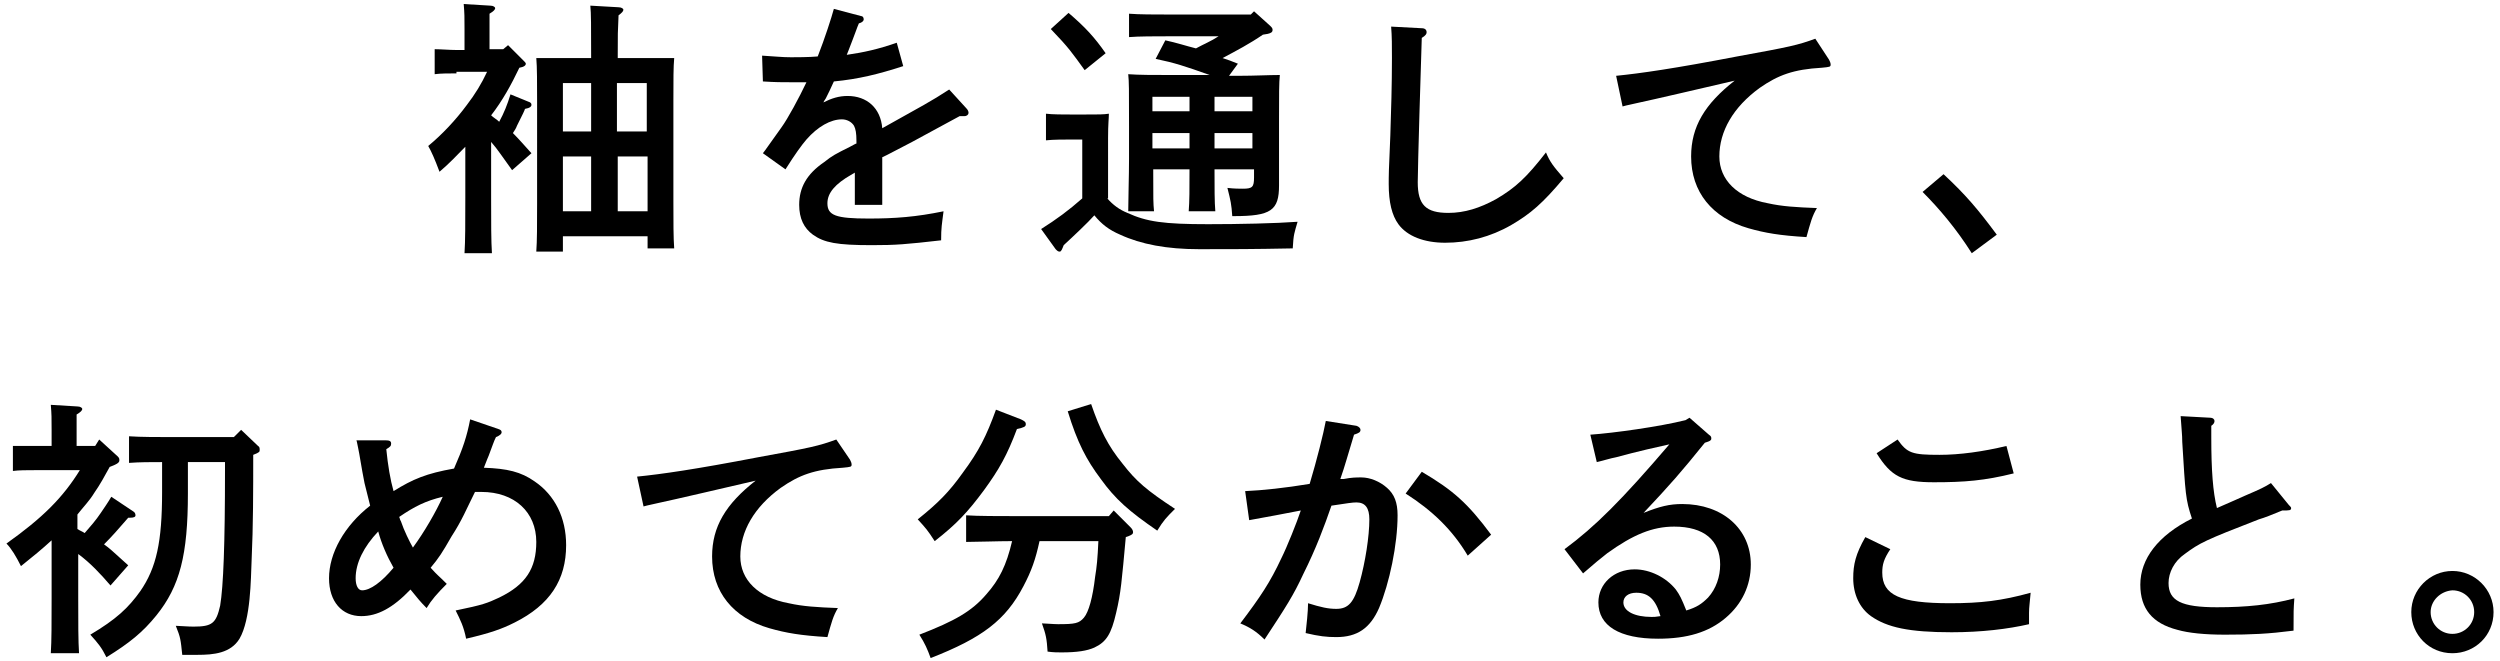 <?xml version="1.0" encoding="utf-8"?>
<!-- Generator: Adobe Illustrator 25.4.1, SVG Export Plug-In . SVG Version: 6.00 Build 0)  -->
<svg version="1.1" id="レイヤー_1" xmlns="http://www.w3.org/2000/svg" xmlns:xlink="http://www.w3.org/1999/xlink" x="0px"
	 y="0px" viewBox="0 0 310 82" style="enable-background:new 0 0 310 82;" xml:space="preserve">
<g>
	<g>
		<path d="M56.6,9.1c-0.9,0-2,0-2.7,0.1V6.1c0.7,0,1.9,0.1,2.7,0.1h1V3.6c0-1.5,0-1.9-0.1-3.1l3.3,0.2c0.4,0,0.6,0.2,0.6,0.3
			c0,0.2-0.2,0.4-0.7,0.7v4.4h1.7L63,5.6l1.9,1.9c0.2,0.2,0.3,0.3,0.3,0.4c0,0.2-0.2,0.4-0.8,0.5c-1,2.1-2.1,4.1-3.5,5.9
			c0.3,0.3,0.7,0.5,1,0.8c0.6-1.1,1-2.1,1.4-3.4l2.2,0.9c0.3,0.1,0.4,0.2,0.4,0.4c0,0.2-0.2,0.4-0.8,0.5c-0.1,0.3-0.2,0.5-1,2.1
			c-0.1,0.3-0.3,0.6-0.5,0.9c0.7,0.7,1.4,1.5,2.3,2.5l-2.4,2.1c-1.1-1.5-1.8-2.6-2.6-3.5v6.9c0,3.1,0,5.4,0.1,6.9h-3.4
			c0.1-1.5,0.1-3.8,0.1-6.9v-6.3c-1,1-1.9,2-3.2,3.1c-0.6-1.6-1-2.5-1.4-3.2c1.7-1.4,3.4-3.2,4.8-5.1c1-1.3,1.8-2.6,2.5-4.1H56.6z
			 M81.6,7.2c0.8,0,1.3,0,2,0c-0.1,1.1-0.1,2.6-0.1,5.3v12.4c0,2.6,0,4.6,0.1,5.9h-3.3v-1.5H69.8v1.9h-3.3c0.1-1.3,0.1-3.3,0.1-5.9
			V12.5c0-2,0-4.3-0.1-5.3c0.6,0,1.2,0,2,0h4.8V6.7c0-3.3,0-5.1-0.1-6l3.5,0.2c0.4,0,0.6,0.2,0.6,0.3c0,0.2-0.2,0.4-0.6,0.7
			c-0.1,2.2-0.1,2.2-0.1,4.8v0.5H81.6z M73.3,10.3h-3.5v6h3.5V10.3z M69.8,19.4v6.8h3.5v-6.8H69.8z M80.2,16.3v-6h-3.7v6H80.2z
			 M76.6,26.2h3.7v-6.8h-3.7V26.2z"/>
		<path d="M112,8.2c-3.1,1-5.5,1.6-8.6,1.9c-0.4,0.9-0.7,1.5-1,2.1c-0.2,0.3-0.2,0.3-0.3,0.5c1-0.5,1.9-0.8,3-0.8
			c2.4,0,4.1,1.5,4.3,4c5-2.8,6-3.3,8.3-4.8l2.1,2.3c0.2,0.2,0.3,0.4,0.3,0.6c0,0.2-0.2,0.4-0.5,0.4c-0.2,0-0.4,0-0.6,0
			c-2,1.1-2.8,1.5-5.9,3.2c-1.2,0.6-3.2,1.7-3.7,1.9v5.9h-3.4v-4c-0.1,0.1-0.2,0.1-0.5,0.3c-1.9,1.1-2.9,2.2-2.9,3.5
			c0,1.5,1,1.9,5.1,1.9c3.3,0,5.9-0.2,9.3-0.9c-0.2,1.6-0.3,2-0.3,3.6c-4.4,0.5-5.6,0.6-8.6,0.6c-4.3,0-5.9-0.3-7.3-1.3
			c-1.1-0.8-1.7-2-1.7-3.7c0-2.1,0.9-3.8,3.1-5.3c1-0.8,1.4-1,3.2-1.9c0.4-0.2,0.7-0.4,0.8-0.4v-0.3c0-1-0.1-1.5-0.3-1.9
			c-0.3-0.5-0.9-0.8-1.5-0.8c-1.4,0-3,0.9-4.4,2.5c-0.6,0.7-1.4,1.8-2.6,3.7l-2.8-2c0.4-0.5,0.5-0.7,2.3-3.2
			c0.8-1.1,2.2-3.7,3.1-5.6c-0.7,0-1.2,0-1.8,0c-1.3,0-2,0-3.6-0.1l-0.1-3.2c1.7,0.1,2.5,0.2,3.6,0.2c0.4,0,2.3,0,3.3-0.1
			c0.9-2.3,1.7-4.8,2-5.9l3.4,0.9c0.2,0,0.3,0.2,0.3,0.4c0,0.2-0.2,0.4-0.6,0.5c-0.3,0.7-0.4,1.1-0.8,2.1c-0.2,0.5-0.3,0.8-0.5,1.3
			c-0.1,0.2-0.1,0.3-0.2,0.5c2.1-0.3,3.9-0.7,6.2-1.5L112,8.2z"/>
		<path d="M137.3,24.6c0.7,0.8,1.5,1.4,2.5,1.8c2.4,1.1,4.5,1.4,10,1.4c3.8,0,8.4-0.1,11.1-0.3c-0.4,1.4-0.5,1.5-0.6,3.3
			c-5,0.1-7.6,0.1-11.6,0.1c-4,0-7.2-0.6-9.8-1.8c-1.4-0.6-2.3-1.3-3.2-2.4c-0.8,0.9-2.6,2.6-3.8,3.7c-0.2,0.5-0.3,0.8-0.5,0.8
			c-0.2,0-0.3-0.1-0.5-0.3l-1.8-2.5c1.9-1.2,3.4-2.3,5.1-3.8v-7.3h-1.3c-0.9,0-2.3,0-3.2,0.1v-3.3c0.8,0.1,2.2,0.1,3.2,0.1h1.5
			c1.9,0,2.4,0,3.1-0.1c0,0.6-0.1,1.2-0.1,3V24.6z M132.5,1.6c2.1,1.8,3.2,3,4.6,5l-2.6,2.1c-1.6-2.2-1.9-2.7-4.2-5.1L132.5,1.6z
			 M150.6,21c0,2.2,0,4.1,0.1,5.2h-3.3c0.1-1.2,0.1-2.8,0.1-5.2H143c0,3.9,0,4.1,0.1,5.2h-3.2c0-1.4,0.1-4.4,0.1-6.5v-4
			c0-4.8,0-5.5-0.1-6.5c1.3,0.1,3.2,0.1,5,0.1h5.1c-3.1-1.1-4.3-1.5-6.7-2l1.2-2.3c1.4,0.3,2.6,0.7,3.8,1c0.9-0.5,1.9-0.9,2.8-1.5
			h-6.4c-1.4,0-3.5,0-4.7,0.1V1.7c1.2,0.1,3.3,0.1,4.7,0.1h10.4l0.4-0.4l2,1.8c0.2,0.2,0.3,0.3,0.3,0.5c0,0.3-0.2,0.4-0.6,0.5
			l-0.6,0.1c-1.6,1.1-3.3,2-5,2.9c0.6,0.2,1.2,0.4,1.9,0.7l-1.1,1.5h1.3c1.8,0,3.7-0.1,5-0.1c-0.1,0.9-0.1,2.5-0.1,5.4v4.2
			c0,0.7,0,1.3,0,2.4c0,0.6,0,1.3,0,1.7c0,3.1-1,3.8-5.6,3.8h-0.2c-0.1-1.5-0.2-1.9-0.6-3.5c0.8,0.1,1.5,0.1,1.9,0.1
			c1.2,0,1.4-0.2,1.4-1.4v-1H150.6z M147.5,12h-4.6v1.8h4.6V12z M147.5,16.5h-4.6v1.9h4.6V16.5z M155.3,13.8V12h-4.7v1.8H155.3z
			 M150.6,18.4h4.7v-1.9h-4.7V18.4z"/>
		<path d="M176.3,3.5c0.4,0,0.6,0.2,0.6,0.5c0,0.2-0.1,0.4-0.6,0.7c-0.1,2.8-0.5,16.2-0.5,17.9c0,2.8,1,3.8,3.8,3.8
			c2,0,3.9-0.6,5.9-1.7c2.4-1.4,3.8-2.7,6.2-5.8c0.5,1.2,0.9,1.7,2.2,3.2c-2.6,3.1-4.1,4.4-6.5,5.8c-2.6,1.5-5.4,2.2-8.2,2.2
			c-2.6,0-4.7-0.8-5.8-2.3c-0.8-1.1-1.2-2.7-1.2-5c0-0.9,0-1.7,0.2-6c0.1-3,0.2-6.3,0.2-9.6c0-1.5,0-2.7-0.1-3.9L176.3,3.5z"/>
		<path d="M226.8,7.4c0.1,0.2,0.2,0.4,0.2,0.6c0,0.3-0.1,0.3-1.1,0.4c-3.5,0.2-5.4,0.9-7.7,2.5c-3.3,2.4-5,5.4-5,8.5
			c0,2.9,2.2,5.1,6,5.8c1.8,0.4,3.5,0.5,6.1,0.6c-0.6,1-0.8,1.8-1.3,3.6c-3.3-0.2-5.1-0.5-7.2-1.1c-4.5-1.3-7.1-4.5-7.1-8.9
			c0-3.7,1.7-6.5,5.4-9.4c-3,0.7-10.3,2.4-12.2,2.8c-0.8,0.2-1,0.2-1.7,0.4l-0.8-3.8c3-0.3,7.2-0.9,15-2.4c6.6-1.2,7.5-1.4,9.7-2.2
			L226.8,7.4z"/>
		<path d="M241,21.6c2.8,2.6,4.3,4.4,6.6,7.5l-3.1,2.3c-1.9-3-4-5.5-6.1-7.6L241,21.6z"/>
		<path d="M12.3,54.5l2.3,2.1c0.2,0.2,0.2,0.3,0.2,0.5c0,0.3-0.4,0.5-1.2,0.8c-0.6,1.1-1.2,2.2-1.9,3.2c-0.6,1-1.4,1.8-2.1,2.7v1.8
			c0.3,0.2,0.6,0.3,0.9,0.5c0.7-0.8,1.4-1.6,2-2.5c0.4-0.6,0.9-1.3,1.3-2l2.7,1.8c0.2,0.1,0.3,0.3,0.3,0.5c0,0.2-0.2,0.3-0.7,0.3
			h-0.2c-1.3,1.5-2,2.3-3,3.3c0.7,0.5,0.9,0.7,3,2.6l-2.2,2.5c-1.2-1.4-2.5-2.8-4-3.9v5.4c0,3.1,0,5.4,0.1,6.9H6.3
			c0.1-1.5,0.1-3.8,0.1-6.9v-7.1c-1.2,1.1-2.3,2-3.8,3.2C2,69,1.4,68,0.8,67.4c4.5-3.2,7-5.7,9.1-9.1H4.3c-0.9,0-2,0-2.7,0.1v-3.1
			c0.7,0,1.9,0,2.7,0h2.1v-2c0-1.5,0-1.9-0.1-3.1l3.3,0.2c0.4,0,0.6,0.2,0.6,0.3c0,0.2-0.2,0.4-0.7,0.7v3.9h2.3L12.3,54.5z
			 M29.9,53.3l2.1,2c0.2,0.1,0.2,0.3,0.2,0.5c0,0.2,0,0.3-0.8,0.6c0,4.4,0,8.8-0.2,13.1c-0.1,2.3-0.1,7.3-1.5,9.7
			c-1.1,1.8-3.2,2-5.2,2h-1.9c-0.2-1.9-0.2-2.1-0.8-3.6c1.8,0.1,1.9,0.1,2.2,0.1c2.3,0,2.8-0.4,3.3-2.6c0.4-2.4,0.6-7.6,0.6-16.8v-1
			h-4.6v3.9c0,7.6-1,11.5-3.9,15.1c-1.7,2.1-3.3,3.4-6.2,5.2c-0.6-1.2-1-1.7-2-2.8c3.2-1.9,4.7-3.3,6.2-5.4c2-2.9,2.7-6.1,2.7-12.3
			v-3.7c-1.4,0-2.8,0-4.1,0.1v-3.3c1.4,0.1,3.7,0.1,5.3,0.1h7.7L29.9,53.3z"/>
		<path d="M47.8,54.6c0.5,0,0.7,0.1,0.7,0.4s-0.1,0.4-0.6,0.7c0.2,2,0.5,3.8,0.9,5.2c2.4-1.5,4.1-2.2,7.5-2.8c1.1-2.5,1.6-4,2-6.1
			l3.5,1.2c0.3,0.1,0.4,0.2,0.4,0.4c0,0.2-0.2,0.4-0.7,0.6c-0.3,0.6-0.4,1-0.9,2.3c-0.1,0.2-0.2,0.5-0.6,1.5
			c2.9,0.1,4.6,0.5,6.3,1.7c2.5,1.7,3.9,4.5,3.9,7.9c0,4.3-2,7.4-6.4,9.6c-1.6,0.8-3,1.3-6,2c-0.3-1.5-0.7-2.3-1.3-3.5
			c3.4-0.7,3.9-0.9,5.4-1.6c3.3-1.6,4.6-3.6,4.6-6.9c0-3.7-2.7-6.2-6.8-6.2h-0.8c-1.1,2.2-1.6,3.5-2.9,5.5c-1.2,2.1-1.6,2.7-2.6,3.9
			c1,1.1,0.8,0.8,2,2c-1.2,1.2-1.9,2-2.5,3c-0.8-0.8-1.1-1.2-2-2.3c-2.2,2.3-4.1,3.3-6.1,3.3c-2.4,0-4-1.8-4-4.7
			c0-3.1,1.9-6.5,5.1-9c-0.3-1.2-0.5-2-0.7-2.8c-0.4-2-0.6-3.5-0.8-4.4c-0.1-0.4-0.1-0.6-0.2-0.9L47.8,54.6z M46.9,65.9
			c-1.8,1.9-2.8,3.9-2.8,5.8c0,0.9,0.3,1.5,0.8,1.5c1,0,2.4-1,3.9-2.8C48,69,47.3,67.4,46.9,65.9z M54.9,61.6
			c-2.1,0.5-3.5,1.2-5.4,2.5c0.1,0.2,0.1,0.4,0.2,0.5c0.4,1.2,1.1,2.6,1.5,3.3C52.6,66,54.1,63.4,54.9,61.6z"/>
		<path d="M105.4,57c0.1,0.2,0.2,0.4,0.2,0.6c0,0.3-0.1,0.3-1.1,0.4c-3.5,0.2-5.4,0.9-7.7,2.5c-3.3,2.4-5,5.4-5,8.5
			c0,2.9,2.2,5.1,6,5.8c1.8,0.4,3.5,0.5,6.1,0.6c-0.6,1-0.8,1.8-1.3,3.6c-3.3-0.2-5.1-0.5-7.2-1.1c-4.5-1.3-7.1-4.5-7.1-8.9
			c0-3.7,1.7-6.5,5.4-9.4c-3,0.7-10.3,2.4-12.2,2.8c-0.8,0.2-1,0.2-1.7,0.4L79,59.1c3-0.3,7.2-0.9,15-2.4c6.6-1.2,7.5-1.4,9.7-2.2
			L105.4,57z"/>
		<path d="M126.6,52c0.4,0.2,0.6,0.3,0.6,0.6c0,0.3-0.2,0.4-1.1,0.6c-1.2,3.2-2.2,5-4.1,7.6c-2,2.7-3.4,4.2-6.1,6.3
			c-0.9-1.4-1.1-1.6-2.1-2.7c2.5-2,3.9-3.4,5.6-5.8c2-2.7,2.9-4.5,4.1-7.8L126.6,52z M128.9,67.1c-0.5,2.3-1,3.7-2,5.6
			c-2.2,4.2-5.1,6.4-11.5,8.9c-0.4-1.1-0.7-1.8-1.4-2.9c4.4-1.7,6.5-2.9,8.3-5c1.6-1.8,2.5-3.6,3.2-6.6c-1.7,0-4.4,0.1-5.7,0.1v-3.3
			c1.4,0.1,4.3,0.1,6,0.1h11.7l0.6-0.7l2.1,2.1c0.2,0.2,0.3,0.4,0.3,0.6c0,0.2-0.1,0.3-0.6,0.5l-0.3,0.1c-0.5,5.4-0.6,6.9-1.2,9.4
			c-0.6,2.6-1.2,3.6-2.7,4.3c-0.9,0.4-2.1,0.6-4.1,0.6c-0.4,0-1,0-1.7-0.1c-0.1-1.6-0.2-2.1-0.7-3.5c0.4,0,1.4,0.1,2,0.1
			c2.1,0,2.6-0.1,3.2-0.8c0.6-0.7,1.1-2.5,1.4-5.1c0.2-1.2,0.3-2.2,0.4-4.4H128.9z M135.3,50.1c1.1,3.2,2.1,5.2,3.9,7.4
			c1.7,2.2,3,3.3,6.5,5.6c-1.1,1.1-1.4,1.4-2.2,2.7c-3.5-2.4-5.2-3.9-7-6.4c-1.8-2.4-2.9-4.5-4.1-8.4L135.3,50.1z"/>
		<path d="M168.2,52.8c0.3,0.1,0.5,0.3,0.5,0.5c0,0.3-0.2,0.4-0.8,0.6c-0.8,2.6-1.1,3.8-1.7,5.5c0.1,0,0.2,0,0.4,0
			c1-0.2,1.6-0.2,2.2-0.2c1.1,0,2.3,0.5,3.2,1.3c0.9,0.8,1.3,1.8,1.3,3.4c0,3.6-1,8.4-2.3,11.5c-1.1,2.5-2.7,3.6-5.3,3.6
			c-1.2,0-2.1-0.1-3.8-0.5c0.1-0.9,0.3-2.7,0.3-3.7c1.6,0.5,2.5,0.7,3.5,0.7c1.5,0,2.2-0.8,2.9-3.3c0.7-2.5,1.2-5.7,1.2-7.8
			c0-1.4-0.5-2.1-1.6-2.1c-0.5,0-1.1,0.1-3.1,0.4c-0.9,2.6-1.9,5.3-3.5,8.5c-1.2,2.6-2.1,4-4.8,8.1c-1-1-1.8-1.5-3-2
			c2.5-3.3,3.7-5.1,5.1-8.1c0.7-1.4,1.9-4.4,2.4-5.9c-2,0.4-4.2,0.8-6.4,1.2l-0.5-3.6c2.2-0.1,5-0.4,8-0.9c0.9-3,1.7-6.2,2-7.8
			L168.2,52.8z M176.3,58.5c3.9,2.3,5.7,3.9,8.6,7.8l-2.9,2.6c-1.9-3.2-4.4-5.6-7.7-7.7L176.3,58.5z"/>
		<path d="M197.2,53.9c2.9-0.2,8.6-1,11.8-1.8l0.5-0.3l2.4,2.1c0.3,0.2,0.3,0.3,0.3,0.5c0,0.2-0.2,0.3-0.5,0.4l-0.3,0.1
			c-2.9,3.6-4.3,5.2-7.6,8.7c2-0.8,3.2-1.1,4.8-1.1c5,0,8.5,3.1,8.5,7.5c0,2.6-1.1,4.9-3.1,6.6c-2.1,1.8-4.8,2.6-8.4,2.6
			c-4.8,0-7.4-1.6-7.4-4.5c0-2.3,1.9-4.1,4.5-4.1c1.9,0,3.9,1,5.1,2.5c0.5,0.7,0.7,1.1,1.3,2.6c1.3-0.4,1.9-0.8,2.7-1.6
			c1-1.1,1.5-2.6,1.5-4.1c0-3-2-4.7-5.7-4.7c-2.7,0-5.1,1-8.3,3.3c-0.9,0.7-1.5,1.2-3,2.5l-2.3-3c3.8-2.8,7.1-6.1,13-13
			c-2.7,0.6-3.1,0.7-4.7,1.1l-1.9,0.5c-0.6,0.1-1.9,0.5-2.4,0.6L197.2,53.9z M202.9,73.5c-1,0-1.6,0.5-1.6,1.2
			c0,1.1,1.4,1.8,3.5,1.8c0.4,0,0.4,0,1.1-0.1C205.3,74.3,204.4,73.5,202.9,73.5z"/>
		<path d="M234.4,68.1c-0.8,1.2-1,1.9-1,2.9c0,2.8,2.2,3.8,8.4,3.8c3.8,0,6.4-0.3,10-1.3c-0.1,1.2-0.2,1.8-0.2,2.5
			c0,0.4,0,0.7,0,1.4c-2.6,0.6-5.9,1-9.6,1c-5.3,0-8-0.6-10-2c-1.4-1-2.2-2.7-2.2-4.7c0-1.7,0.3-3,1.5-5.1L234.4,68.1z M235.3,54.5
			c1.2,1.7,1.8,1.9,5.2,1.9c2.5,0,5.4-0.4,8.3-1.1l0.9,3.4c-3.6,0.9-6.1,1.1-9.9,1.1c-3.9,0-5.3-0.7-7.1-3.6L235.3,54.5z"/>
		<path d="M274.2,54.3c0,4,0.2,6.7,0.7,8.7c1.8-0.8,3-1.3,3.4-1.5c2.1-0.9,2.5-1.1,3.3-1.6l2.2,2.7c0.2,0.2,0.3,0.3,0.3,0.4
			c0,0.3-0.2,0.3-1.1,0.3c-1.2,0.5-2.2,0.9-2.9,1.1c-6.7,2.6-7.3,2.9-9.2,4.3c-1.3,0.9-2,2.3-2,3.6c0,2.2,1.6,3,6,3
			c3.7,0,6.6-0.3,9.6-1.1c-0.1,1.4-0.1,1.5-0.1,4c-3.1,0.4-5.2,0.5-8.5,0.5c-2.5,0-4.5-0.2-5.9-0.6c-3.1-0.8-4.6-2.6-4.6-5.6
			c0-3.2,2.2-6.1,6.4-8.2c-0.8-2.4-0.8-3-1.2-9.5c0-0.9-0.1-1.6-0.2-3.2l3.7,0.2c0.3,0,0.5,0.2,0.5,0.4s-0.1,0.4-0.4,0.6V54.3z"/>
		<path d="M309.2,75.9c0,2.9-2.3,5.1-5.1,5.1c-2.9,0-5.1-2.3-5.1-5.1c0-2.8,2.3-5.1,5.1-5.1C306.9,70.8,309.2,73.1,309.2,75.9z
			 M301.4,75.9c0,1.5,1.2,2.7,2.7,2.7c1.5,0,2.7-1.2,2.7-2.7c0-1.5-1.2-2.7-2.7-2.7C302.6,73.3,301.4,74.5,301.4,75.9z"/>
	</g>
</g>
</svg>
